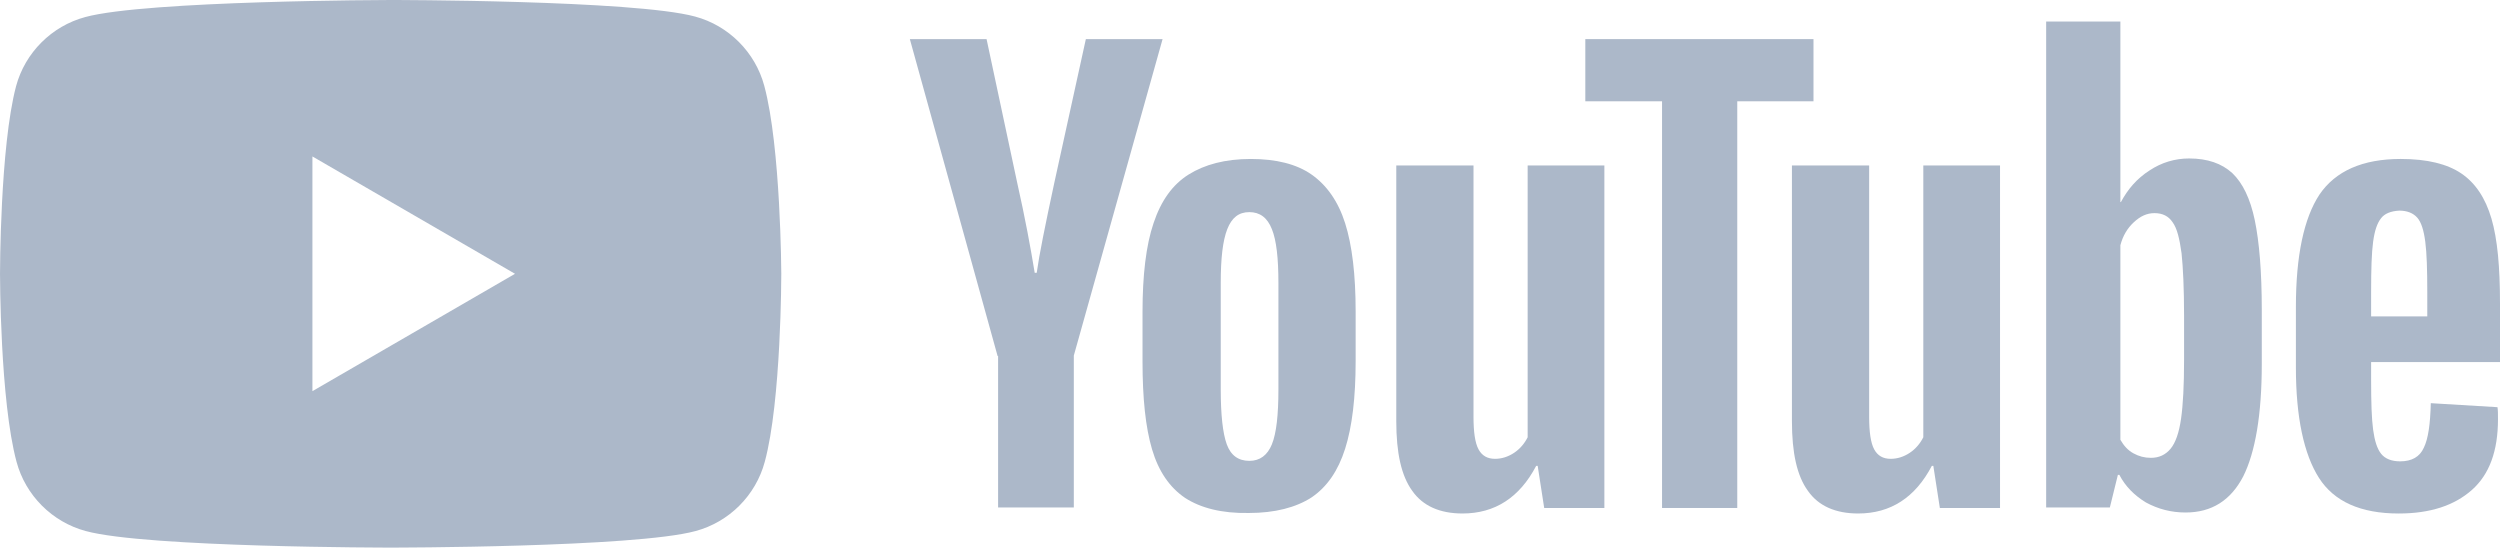 <?xml version="1.0" encoding="UTF-8" standalone="no"?>
<svg
   xmlns:dc="http://purl.org/dc/elements/1.1/"
   xmlns:cc="http://creativecommons.org/ns#"
   xmlns:rdf="http://www.w3.org/1999/02/22-rdf-syntax-ns#"
   xmlns:svg="http://www.w3.org/2000/svg"
   xmlns="http://www.w3.org/2000/svg"
   xmlns:sodipodi="http://sodipodi.sourceforge.net/DTD/sodipodi-0.dtd"
   xmlns:inkscape="http://www.inkscape.org/namespaces/inkscape"
   version="1.1"
   id="svg5796"
   viewBox="0 0 400 87.616"
   height="24.727mm"
   width="112.889mm"
   inkscape:version="0.91 r13725"
   sodipodi:docname="youtube.svg">
  <sodipodi:namedview
     pagecolor="#ffffff"
     bordercolor="#666666"
     borderopacity="1"
     objecttolerance="10"
     gridtolerance="10"
     guidetolerance="10"
     inkscape:pageopacity="0"
     inkscape:pageshadow="2"
     inkscape:window-width="640"
     inkscape:window-height="480"
     id="namedview8127"
     showgrid="false"
     inkscape:zoom="1.1375"
     inkscape:cx="200.00001"
     inkscape:cy="43.808112"
     inkscape:window-x="0"
     inkscape:window-y="3"
     inkscape:window-maximized="0"
     inkscape:current-layer="svg5796" />
  <defs
     id="defs5798" />
  <g
     id="g8146">
    <path
       inkscape:connector-curvature="0"
       id="path5785"
       d="m 62.422,1.969954e-4 c 0,0 -39.074,0.08 -48.782,2.728 C 8.264,4.173 4.011,8.424 2.567,13.8 -5.263023e-4,23.508 2.64954e-5,43.808 2.64954e-5,43.808 c 0,0 0,20.3 2.647,30.088 1.444,5.376 5.697,9.629 11.073,11.073 9.709,2.648 48.784,2.647 48.784,2.647 0,0 39.074,0 48.782,-2.647 5.376,-1.444 9.629,-5.697 11.073,-11.073 2.648,-9.709 2.647,-30.088 2.647,-30.088 0,0 -0.077,-20.3 -2.727,-30.088 C 120.835,8.344 116.581,4.091 111.206,2.647 101.497,-9.086e-4 62.422,1.969954e-4 62.422,1.969954e-4 Z M 49.986,25.033 82.401,43.808 49.986,62.584 l 0,-37.551 z"
       style="fill:#acb8c9;fill-opacity:1" />
    <path
       inkscape:connector-curvature="0"
       id="path5793"
       d="m 189.623,79.674 c -2.487,-1.685 -4.252,-4.253 -5.296,-7.783 -1.043,-3.53 -1.524,-8.184 -1.524,-14.041 l 0,-7.943 c 0,-5.857 0.562,-10.671 1.765,-14.202 1.204,-3.611 3.049,-6.178 5.616,-7.783 2.568,-1.605 5.857,-2.487 9.949,-2.487 4.012,0 7.301,0.802 9.709,2.487 2.407,1.685 4.252,4.252 5.376,7.783 1.123,3.53 1.685,8.264 1.685,14.121 l 0,7.943 c 0,5.857 -0.562,10.511 -1.685,14.041 -1.123,3.53 -2.888,6.098 -5.376,7.783 -2.487,1.605 -5.857,2.487 -10.029,2.487 -4.333,0.08 -7.703,-0.802 -10.19,-2.407 z m 13.881,-8.585 c 0.722,-1.765 1.043,-4.734 1.043,-8.746 l 0,-17.09 c 0,-3.931 -0.321,-6.82 -1.043,-8.585 -0.722,-1.845 -1.926,-2.728 -3.611,-2.728 -1.685,0 -2.808,0.883 -3.53,2.728 -0.722,1.846 -1.043,4.654 -1.043,8.585 l 0,17.09 c 0,4.012 0.321,6.98 0.963,8.746 0.642,1.765 1.846,2.648 3.611,2.648 1.685,0 2.889,-0.883 3.611,-2.648 z"
       style="fill:#acb8c9;fill-opacity:1" />
    <path
       inkscape:connector-curvature="0"
       id="path5795"
       d="m 379.38,58.01 0,2.808 c 0,3.53 0.08,6.178 0.321,7.943 0.24,1.765 0.642,3.049 1.284,3.851 0.642,0.802 1.685,1.204 3.049,1.204 1.845,0 3.129,-0.722 3.771,-2.166 0.722,-1.444 1.043,-3.851 1.123,-7.141 l 10.671,0.642 c 0.08,0.481 0.08,1.123 0.08,1.926 0,5.055 -1.364,8.826 -4.172,11.313 -2.808,2.487 -6.66,3.771 -11.714,3.771 -6.098,0 -10.35,-1.925 -12.757,-5.697 -2.407,-3.771 -3.691,-9.709 -3.691,-17.652 l 0,-9.709 c 0,-8.184 1.284,-14.202 3.771,-17.973 2.567,-3.771 6.9,-5.697 12.998,-5.697 4.252,0 7.462,0.802 9.709,2.327 2.247,1.525 3.851,3.931 4.814,7.221 0.963,3.29 1.364,7.783 1.364,13.56 l 0,9.388 -20.62,0 z m 1.605,-23.108 c -0.642,0.802 -1.043,2.006 -1.284,3.771 -0.24,1.765 -0.321,4.413 -0.321,8.024 l 0,3.931 8.986,0 0,-3.931 c 0,-3.53 -0.08,-6.178 -0.321,-8.024 -0.24,-1.845 -0.642,-3.129 -1.284,-3.851 -0.642,-0.722 -1.605,-1.123 -2.889,-1.123 -1.364,0.08 -2.327,0.481 -2.888,1.203 z"
       style="fill:#acb8c9;fill-opacity:1" />
    <path
       inkscape:connector-curvature="0"
       id="path5797"
       d="m 159.615,56.967 -14.041,-50.709 12.276,0 4.894,22.947 c 1.284,5.697 2.166,10.511 2.808,14.442 l 0.321,0 c 0.401,-2.888 1.364,-7.622 2.808,-14.362 l 5.055,-23.028 12.276,0 -14.201,50.629 0,24.311 -12.116,0 0,-24.231 z"
       style="fill:#acb8c9;fill-opacity:1" />
    <path
       inkscape:connector-curvature="0"
       id="path5799"
       d="m 256.7,26.478 0,54.8 -9.628,0 -1.043,-6.74 -0.24,0 c -2.648,5.055 -6.579,7.622 -11.794,7.622 -3.611,0 -6.339,-1.203 -8.024,-3.61 -1.765,-2.407 -2.567,-6.098 -2.567,-11.153 l 0,-40.92 12.356,0 0,40.198 c 0,2.407 0.24,4.172 0.802,5.215 0.562,1.043 1.444,1.524 2.648,1.524 1.043,0 2.086,-0.321 3.049,-0.963 0.963,-0.642 1.685,-1.525 2.166,-2.487 l 0,-43.487 12.276,0 z"
       style="fill:#acb8c9;fill-opacity:1" />
    <path
       inkscape:connector-curvature="0"
       id="path5801"
       d="m 320.005,26.478 0,54.8 -9.628,0 -1.043,-6.74 -0.24,0 c -2.648,5.055 -6.579,7.622 -11.794,7.622 -3.611,0 -6.339,-1.203 -8.024,-3.61 -1.765,-2.407 -2.567,-6.098 -2.567,-11.153 l 0,-40.92 12.356,0 0,40.198 c 0,2.407 0.24,4.172 0.802,5.215 0.562,1.043 1.444,1.524 2.648,1.524 1.043,0 2.086,-0.321 3.049,-0.963 0.963,-0.642 1.685,-1.525 2.166,-2.487 l 0,-43.487 12.276,0 z"
       style="fill:#acb8c9;fill-opacity:1" />
    <path
       inkscape:connector-curvature="0"
       id="path5803"
       d="m 290.238,16.207 -12.276,0 0,65.071 -12.035,0 0,-65.071 -12.276,0 0,-9.949 36.507,0 0,9.949 z"
       style="fill:#acb8c9;fill-opacity:1" />
    <path
       inkscape:connector-curvature="0"
       id="path5805"
       d="m 360.765,35.223 c -0.722,-3.45 -1.926,-5.937 -3.611,-7.542 -1.685,-1.524 -3.932,-2.327 -6.9,-2.327 -2.247,0 -4.413,0.642 -6.339,1.926 -2.006,1.284 -3.45,2.969 -4.573,5.055 l -0.08,0 0,-28.885 -11.875,0 0,77.748 10.19,0 1.284,-5.215 0.24,0 c 0.963,1.846 2.407,3.29 4.252,4.413 1.926,1.043 4.012,1.605 6.339,1.605 4.172,0 7.221,-1.926 9.227,-5.777 1.926,-3.851 2.969,-9.869 2.969,-17.973 l 0,-8.665 c 0,-6.098 -0.401,-10.912 -1.123,-14.362 z m -11.313,22.386 c 0,4.012 -0.16,7.141 -0.481,9.388 -0.321,2.247 -0.883,3.851 -1.685,4.814 -0.802,0.963 -1.846,1.444 -3.129,1.444 -1.043,0 -1.926,-0.24 -2.808,-0.722 -0.883,-0.481 -1.525,-1.203 -2.086,-2.166 l 0,-31.131 c 0.401,-1.524 1.123,-2.728 2.166,-3.691 1.043,-0.963 2.086,-1.444 3.29,-1.444 1.284,0 2.247,0.481 2.888,1.444 0.722,0.963 1.123,2.648 1.444,4.975 0.24,2.327 0.401,5.616 0.401,9.949 l 0,7.141 z"
       style="fill:#acb8c9;fill-opacity:1" />
  </g>
</svg>

